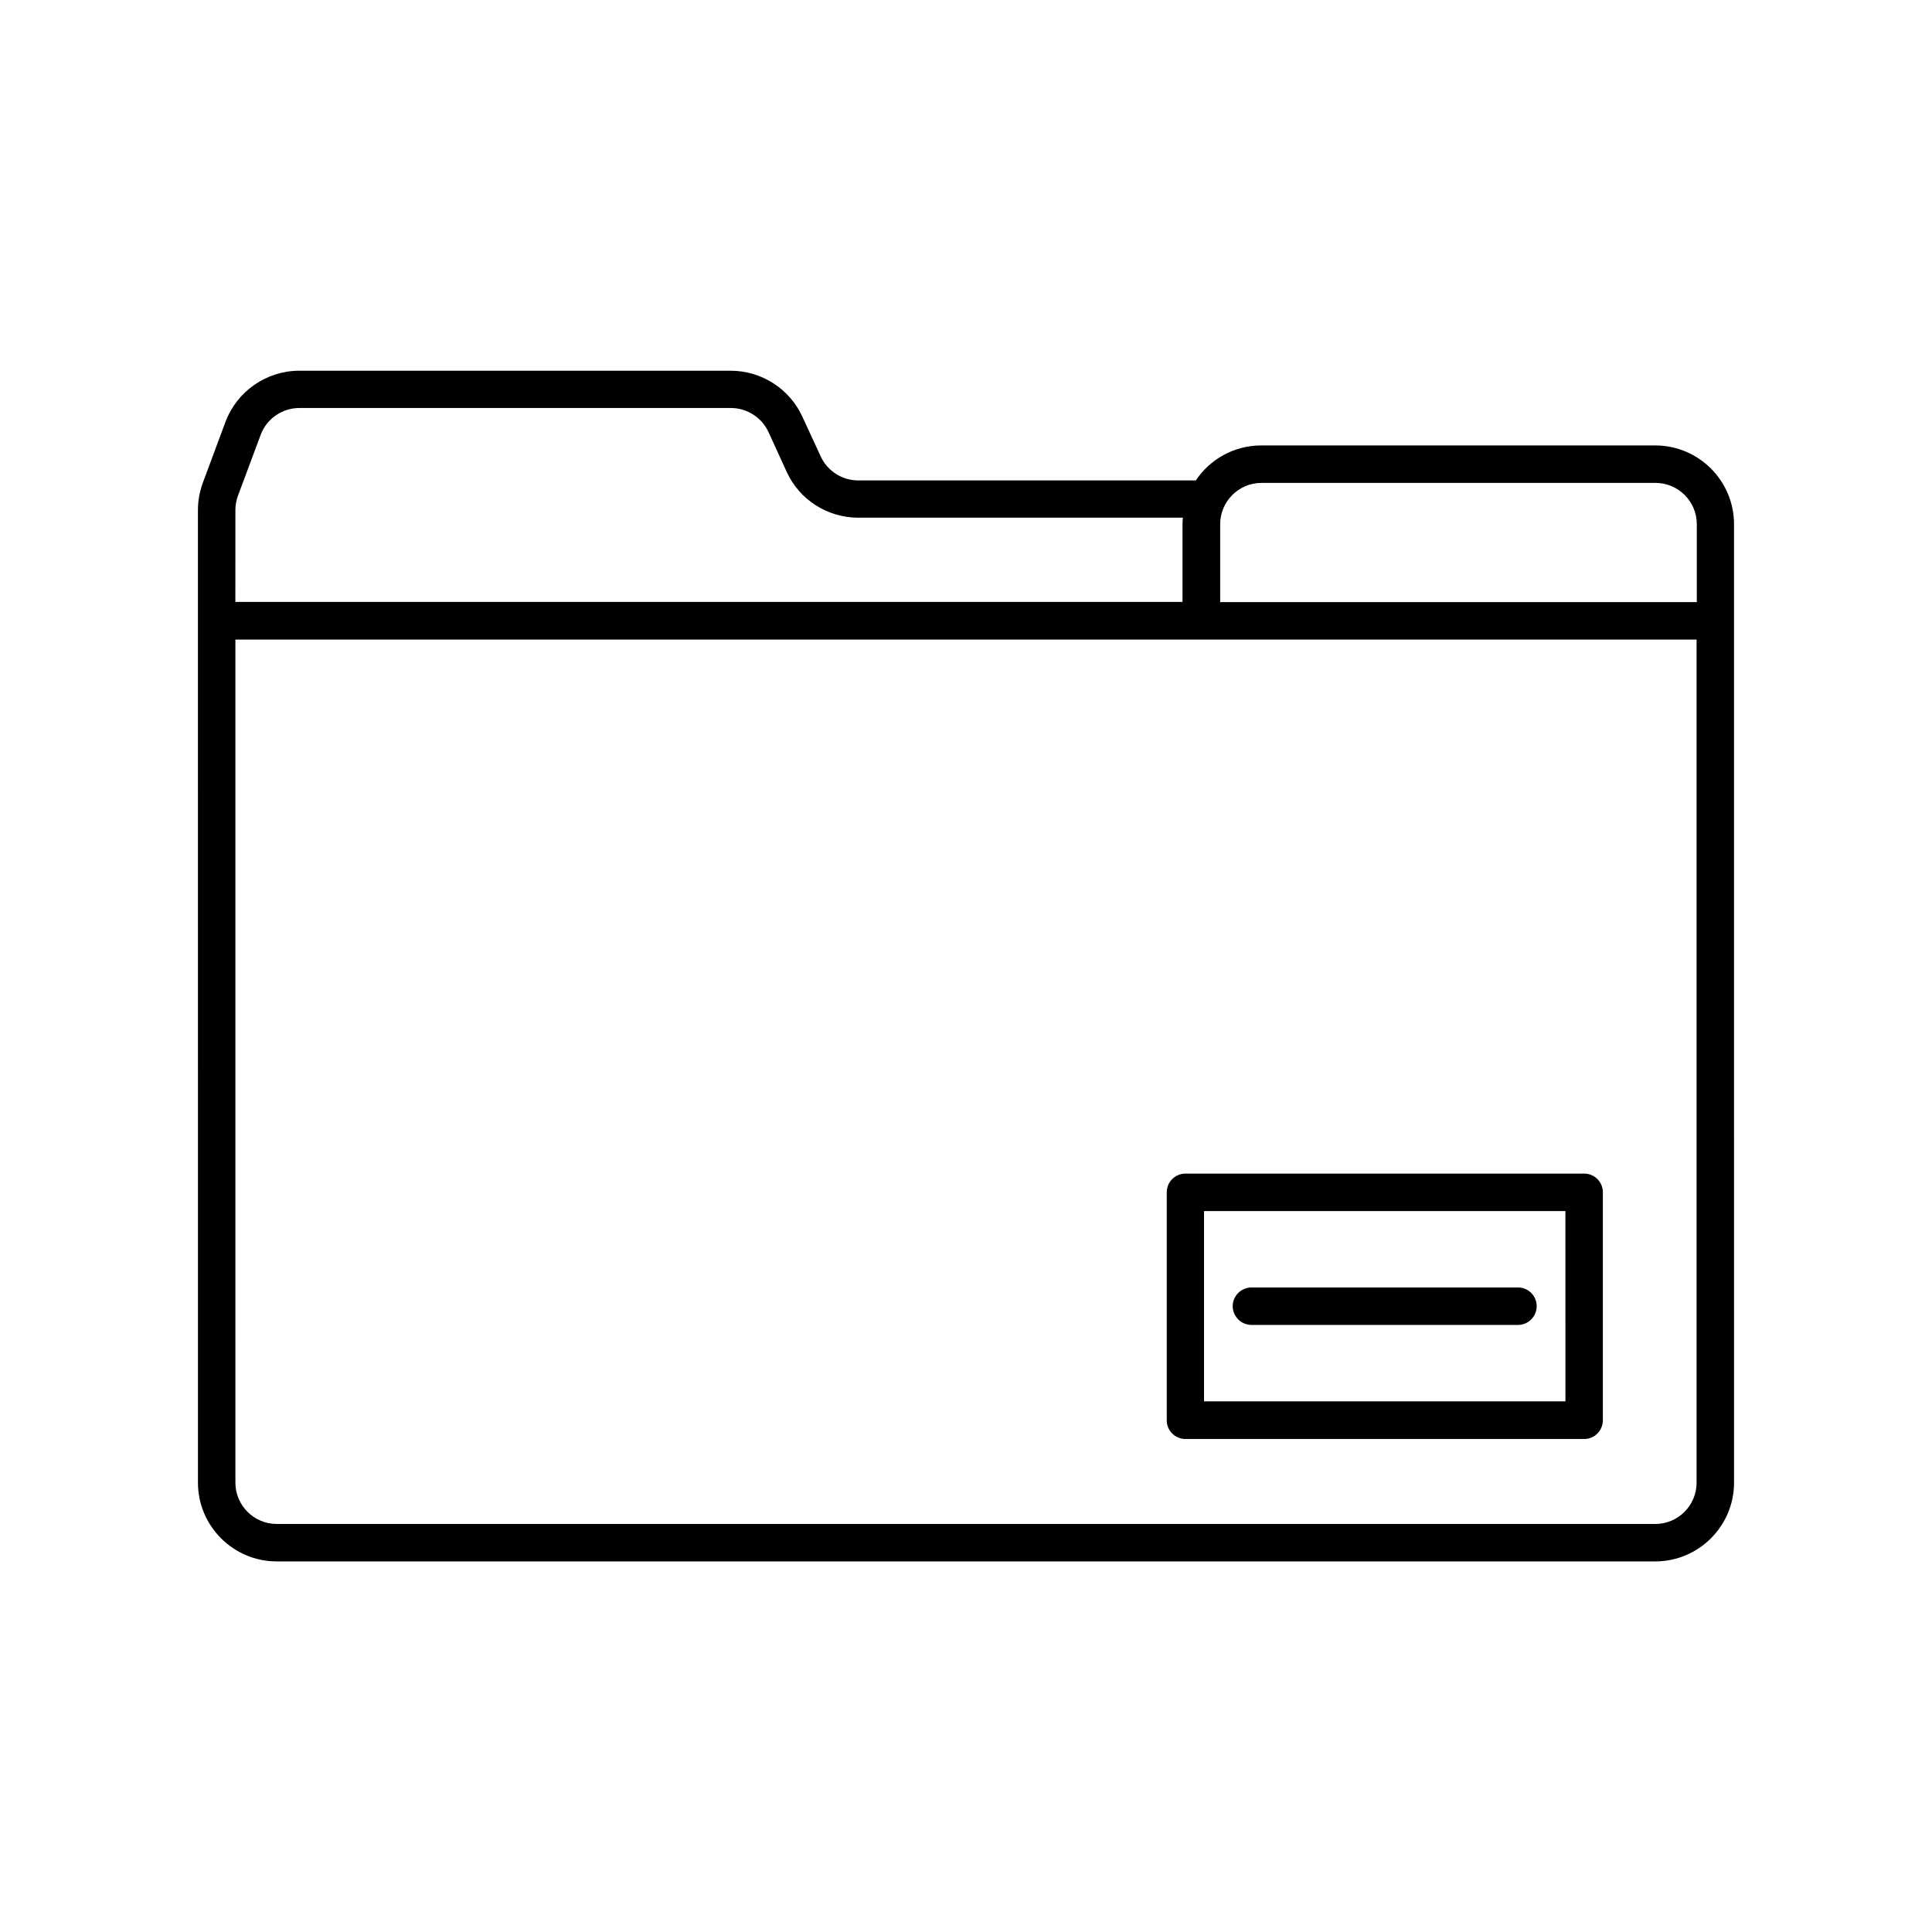 <?xml version="1.0" encoding="UTF-8"?>
<!-- Uploaded to: SVG Repo, www.svgrepo.com, Generator: SVG Repo Mixer Tools -->
<svg fill="#000000" width="800px" height="800px" version="1.1" viewBox="144 144 512 512" xmlns="http://www.w3.org/2000/svg">
 <g>
  <path d="m196.46 536.93c0 11.488 9.371 20.859 20.859 20.859h365.36c11.488 0 20.859-9.371 20.859-20.859l-0.004-228.38v-25.645c0-11.488-9.371-20.859-20.859-20.859h-104.44c-7.203 0-13.602 3.68-17.332 9.27h-89.473c-4.281 0-8.16-2.519-9.926-6.348l-4.887-10.578c-3.375-7.356-10.832-12.141-18.941-12.141l-114.37-0.004c-8.664 0-16.523 5.441-19.547 13.551l-5.996 16.121c-0.855 2.316-1.309 4.785-1.309 7.254zm270.9-254.02c0-5.996 4.887-10.934 10.934-10.934h104.44c5.996 0 10.934 4.887 10.934 10.934v20.656h-126.31zm-260.98-3.781c0-1.309 0.25-2.57 0.707-3.828l5.996-16.07c1.562-4.231 5.691-7.106 10.227-7.106h114.41c4.231 0 8.16 2.519 9.926 6.348l4.836 10.578c3.375 7.406 10.832 12.141 18.941 12.141h86.051c-0.051 0.555-0.102 1.109-0.102 1.664v20.656l-251 0.004zm0 34.363h255.84 0.152 0.152 131.09v223.44c0 5.996-4.887 10.934-10.934 10.934l-365.36-0.004c-5.996 0-10.934-4.887-10.934-10.934z"/>
  <path d="m458.14 525.35h105.7c2.719 0 4.938-2.215 4.938-4.988v-60.406c0-2.719-2.215-4.938-4.938-4.938h-105.7c-2.719 0-4.938 2.215-4.938 4.938v60.406c-0.047 2.719 2.219 4.988 4.938 4.988zm4.938-60.406h95.773l0.004 50.43h-95.777z"/>
  <path d="m546.3 485.19h-70.633c-2.719 0-4.988 2.215-4.988 4.938 0 2.719 2.215 4.988 4.988 4.988h70.633c2.719 0 4.938-2.215 4.938-4.988 0-2.719-2.219-4.938-4.938-4.938z"/>
 </g>
</svg>